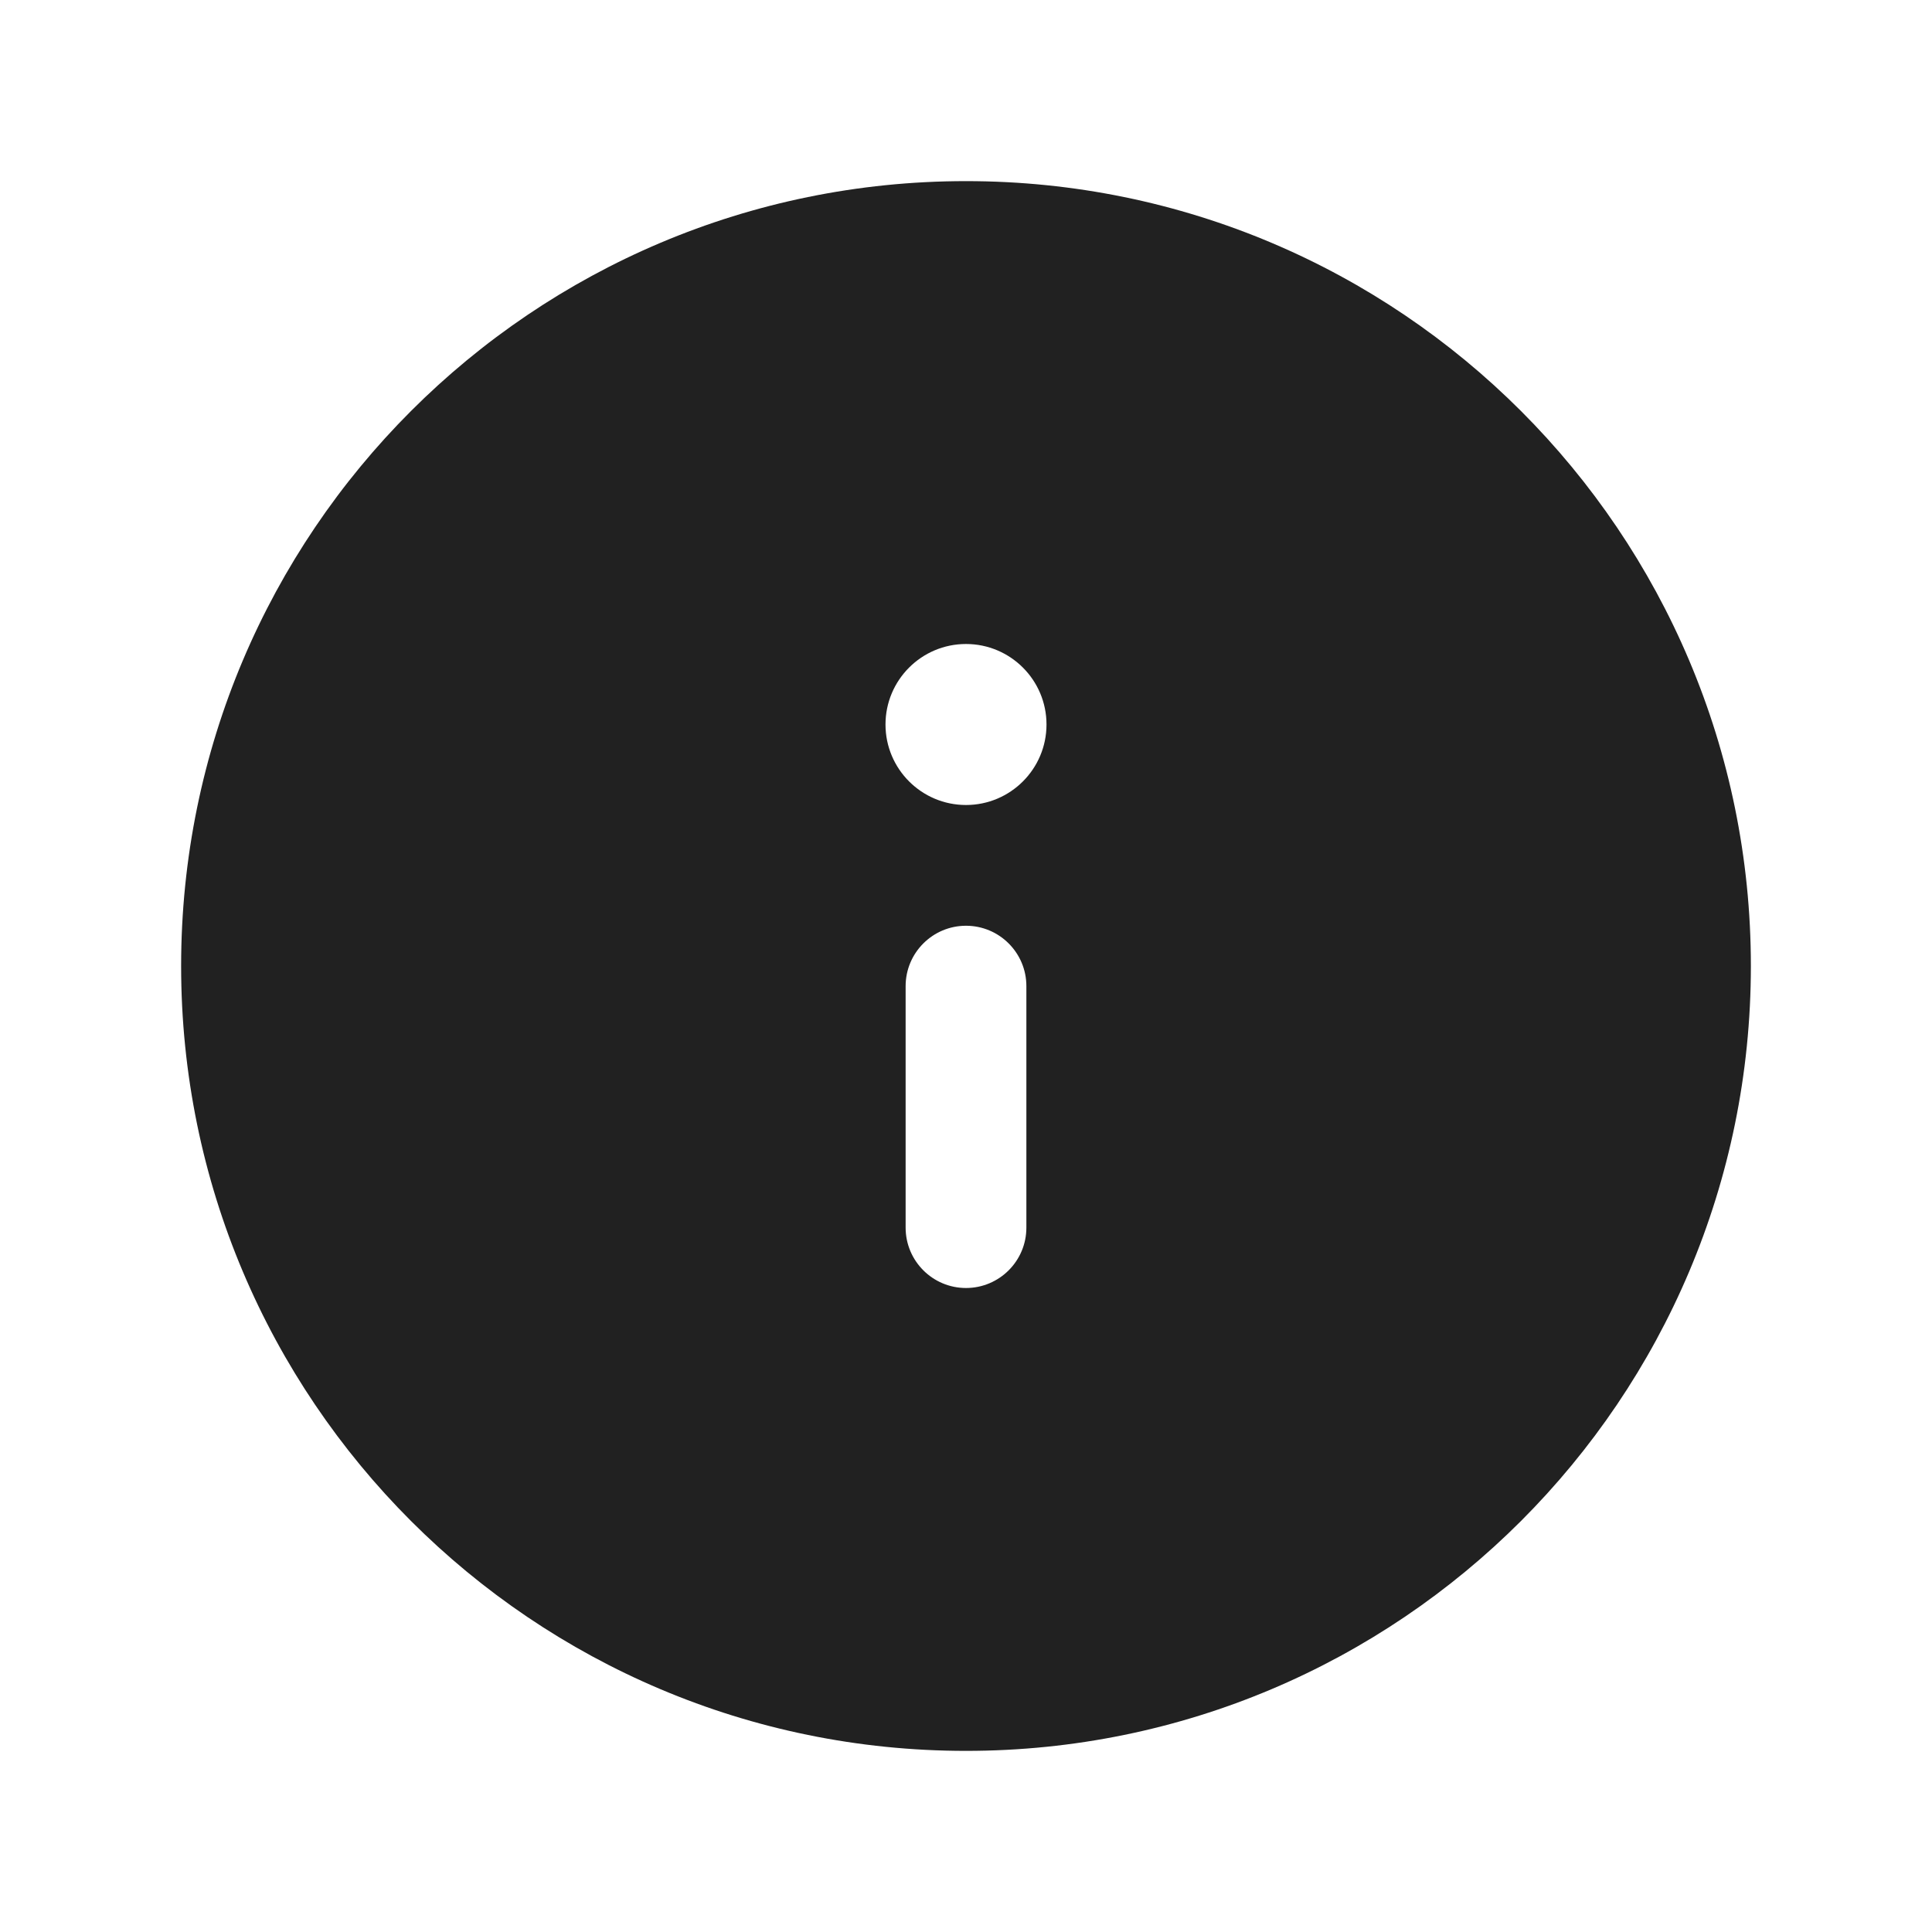 <svg width="24" height="24" viewBox="0 0 24 24" fill="none" xmlns="http://www.w3.org/2000/svg">
<path fill-rule="evenodd" clip-rule="evenodd" d="M21.75 12C21.75 17.385 17.385 21.75 12 21.75C6.615 21.75 2.25 17.385 2.25 12C2.25 6.615 6.615 2.25 12 2.25C17.385 2.25 21.75 6.615 21.75 12ZM13 9C13 9.552 12.552 10 12 10C11.448 10 11 9.552 11 9C11 8.448 11.448 8 12 8C12.552 8 13 8.448 13 9ZM12.75 12.25C12.75 11.836 12.414 11.5 12 11.5C11.586 11.5 11.25 11.836 11.25 12.25V15.25C11.25 15.664 11.586 16 12 16C12.414 16 12.75 15.664 12.75 15.25V12.25Z" fill="#212121"/>
</svg>
